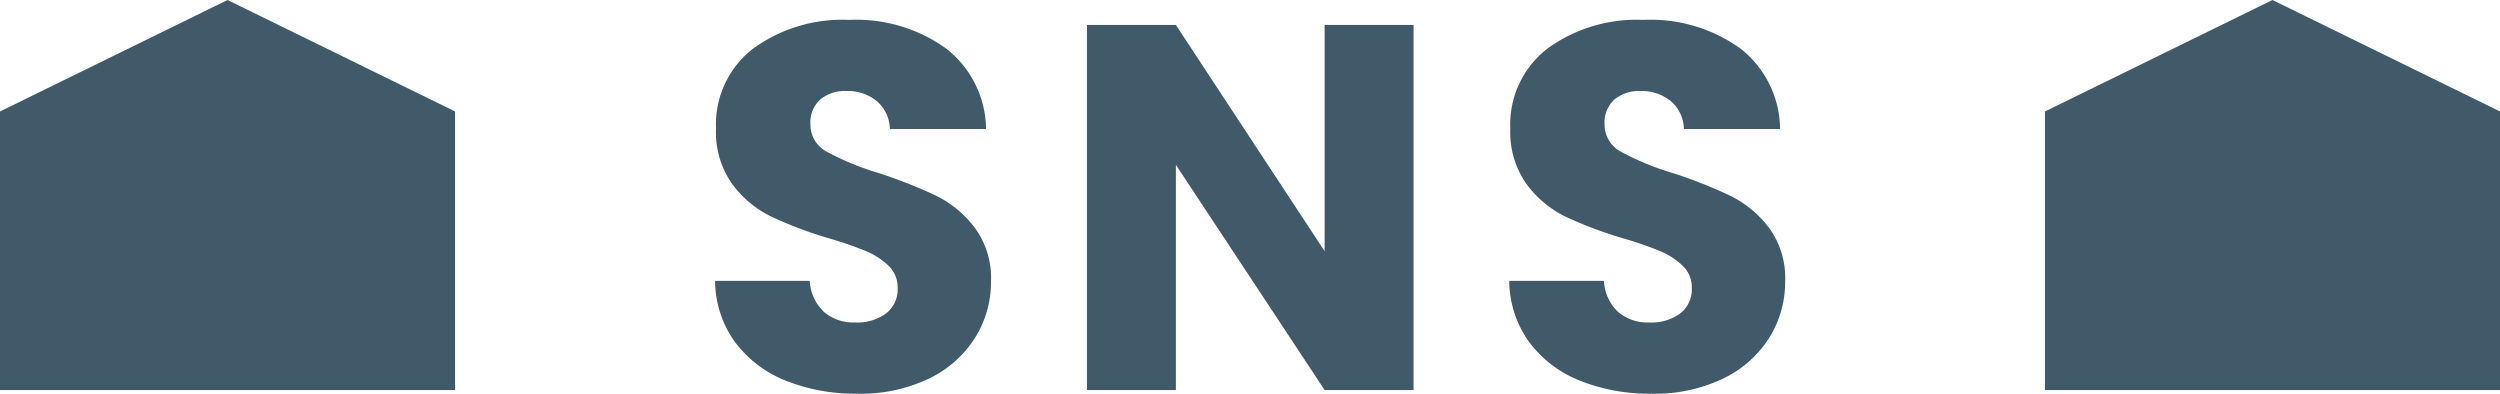 <svg height="12.112" viewBox="0 0 76.912 12.112" width="76.912" xmlns="http://www.w3.org/2000/svg"><g fill="#415a6a"><path d="m0 5.429 7-3.429 7 3.429v8.571h-14z" transform="translate(62.912 -2)"/><path d="m-12.08.112a5.778 5.778 0 0 1 -2.208-.4 3.6 3.6 0 0 1 -1.56-1.184 3.235 3.235 0 0 1 -.616-1.888h2.912a1.413 1.413 0 0 0 .432.952 1.389 1.389 0 0 0 .96.328 1.5 1.5 0 0 0 .96-.28.936.936 0 0 0 .352-.776.919.919 0 0 0 -.28-.688 2.259 2.259 0 0 0 -.688-.448 11.067 11.067 0 0 0 -1.16-.4 12.631 12.631 0 0 1 -1.776-.672 3.281 3.281 0 0 1 -1.184-.992 2.764 2.764 0 0 1 -.5-1.712 2.944 2.944 0 0 1 1.136-2.452 4.668 4.668 0 0 1 2.96-.888 4.722 4.722 0 0 1 2.992.888 3.179 3.179 0 0 1 1.22 2.468h-2.96a1.158 1.158 0 0 0 -.4-.856 1.409 1.409 0 0 0 -.944-.312 1.177 1.177 0 0 0 -.8.264.952.952 0 0 0 -.3.76.942.942 0 0 0 .512.848 8.393 8.393 0 0 0 1.6.656 14.8 14.8 0 0 1 1.768.7 3.366 3.366 0 0 1 1.176.976 2.613 2.613 0 0 1 .5 1.648 3.234 3.234 0 0 1 -.496 1.748 3.418 3.418 0 0 1 -1.416 1.248 4.847 4.847 0 0 1 -2.192.464zm17.104-.112h-2.736l-4.576-6.928v6.928h-2.736v-11.232h2.736l4.576 6.96v-6.96h2.736zm7.328.112a5.778 5.778 0 0 1 -2.208-.4 3.6 3.6 0 0 1 -1.56-1.184 3.235 3.235 0 0 1 -.616-1.888h2.912a1.413 1.413 0 0 0 .432.952 1.389 1.389 0 0 0 .96.328 1.5 1.5 0 0 0 .96-.28.936.936 0 0 0 .352-.776.919.919 0 0 0 -.28-.688 2.259 2.259 0 0 0 -.688-.448 11.067 11.067 0 0 0 -1.16-.4 12.631 12.631 0 0 1 -1.776-.672 3.281 3.281 0 0 1 -1.18-.992 2.764 2.764 0 0 1 -.5-1.712 2.944 2.944 0 0 1 1.136-2.452 4.668 4.668 0 0 1 2.96-.888 4.722 4.722 0 0 1 2.992.888 3.179 3.179 0 0 1 1.212 2.468h-2.96a1.158 1.158 0 0 0 -.4-.856 1.409 1.409 0 0 0 -.94-.312 1.177 1.177 0 0 0 -.8.264.952.952 0 0 0 -.3.76.942.942 0 0 0 .512.848 8.393 8.393 0 0 0 1.6.656 14.8 14.8 0 0 1 1.768.7 3.366 3.366 0 0 1 1.176.976 2.613 2.613 0 0 1 .5 1.648 3.234 3.234 0 0 1 -.496 1.748 3.418 3.418 0 0 1 -1.416 1.248 4.847 4.847 0 0 1 -2.192.464z" transform="translate(38.464 12)"/><path d="m0 5.429 7-3.429 7 3.429v8.571h-14z" transform="translate(0 -2)"/></g></svg>